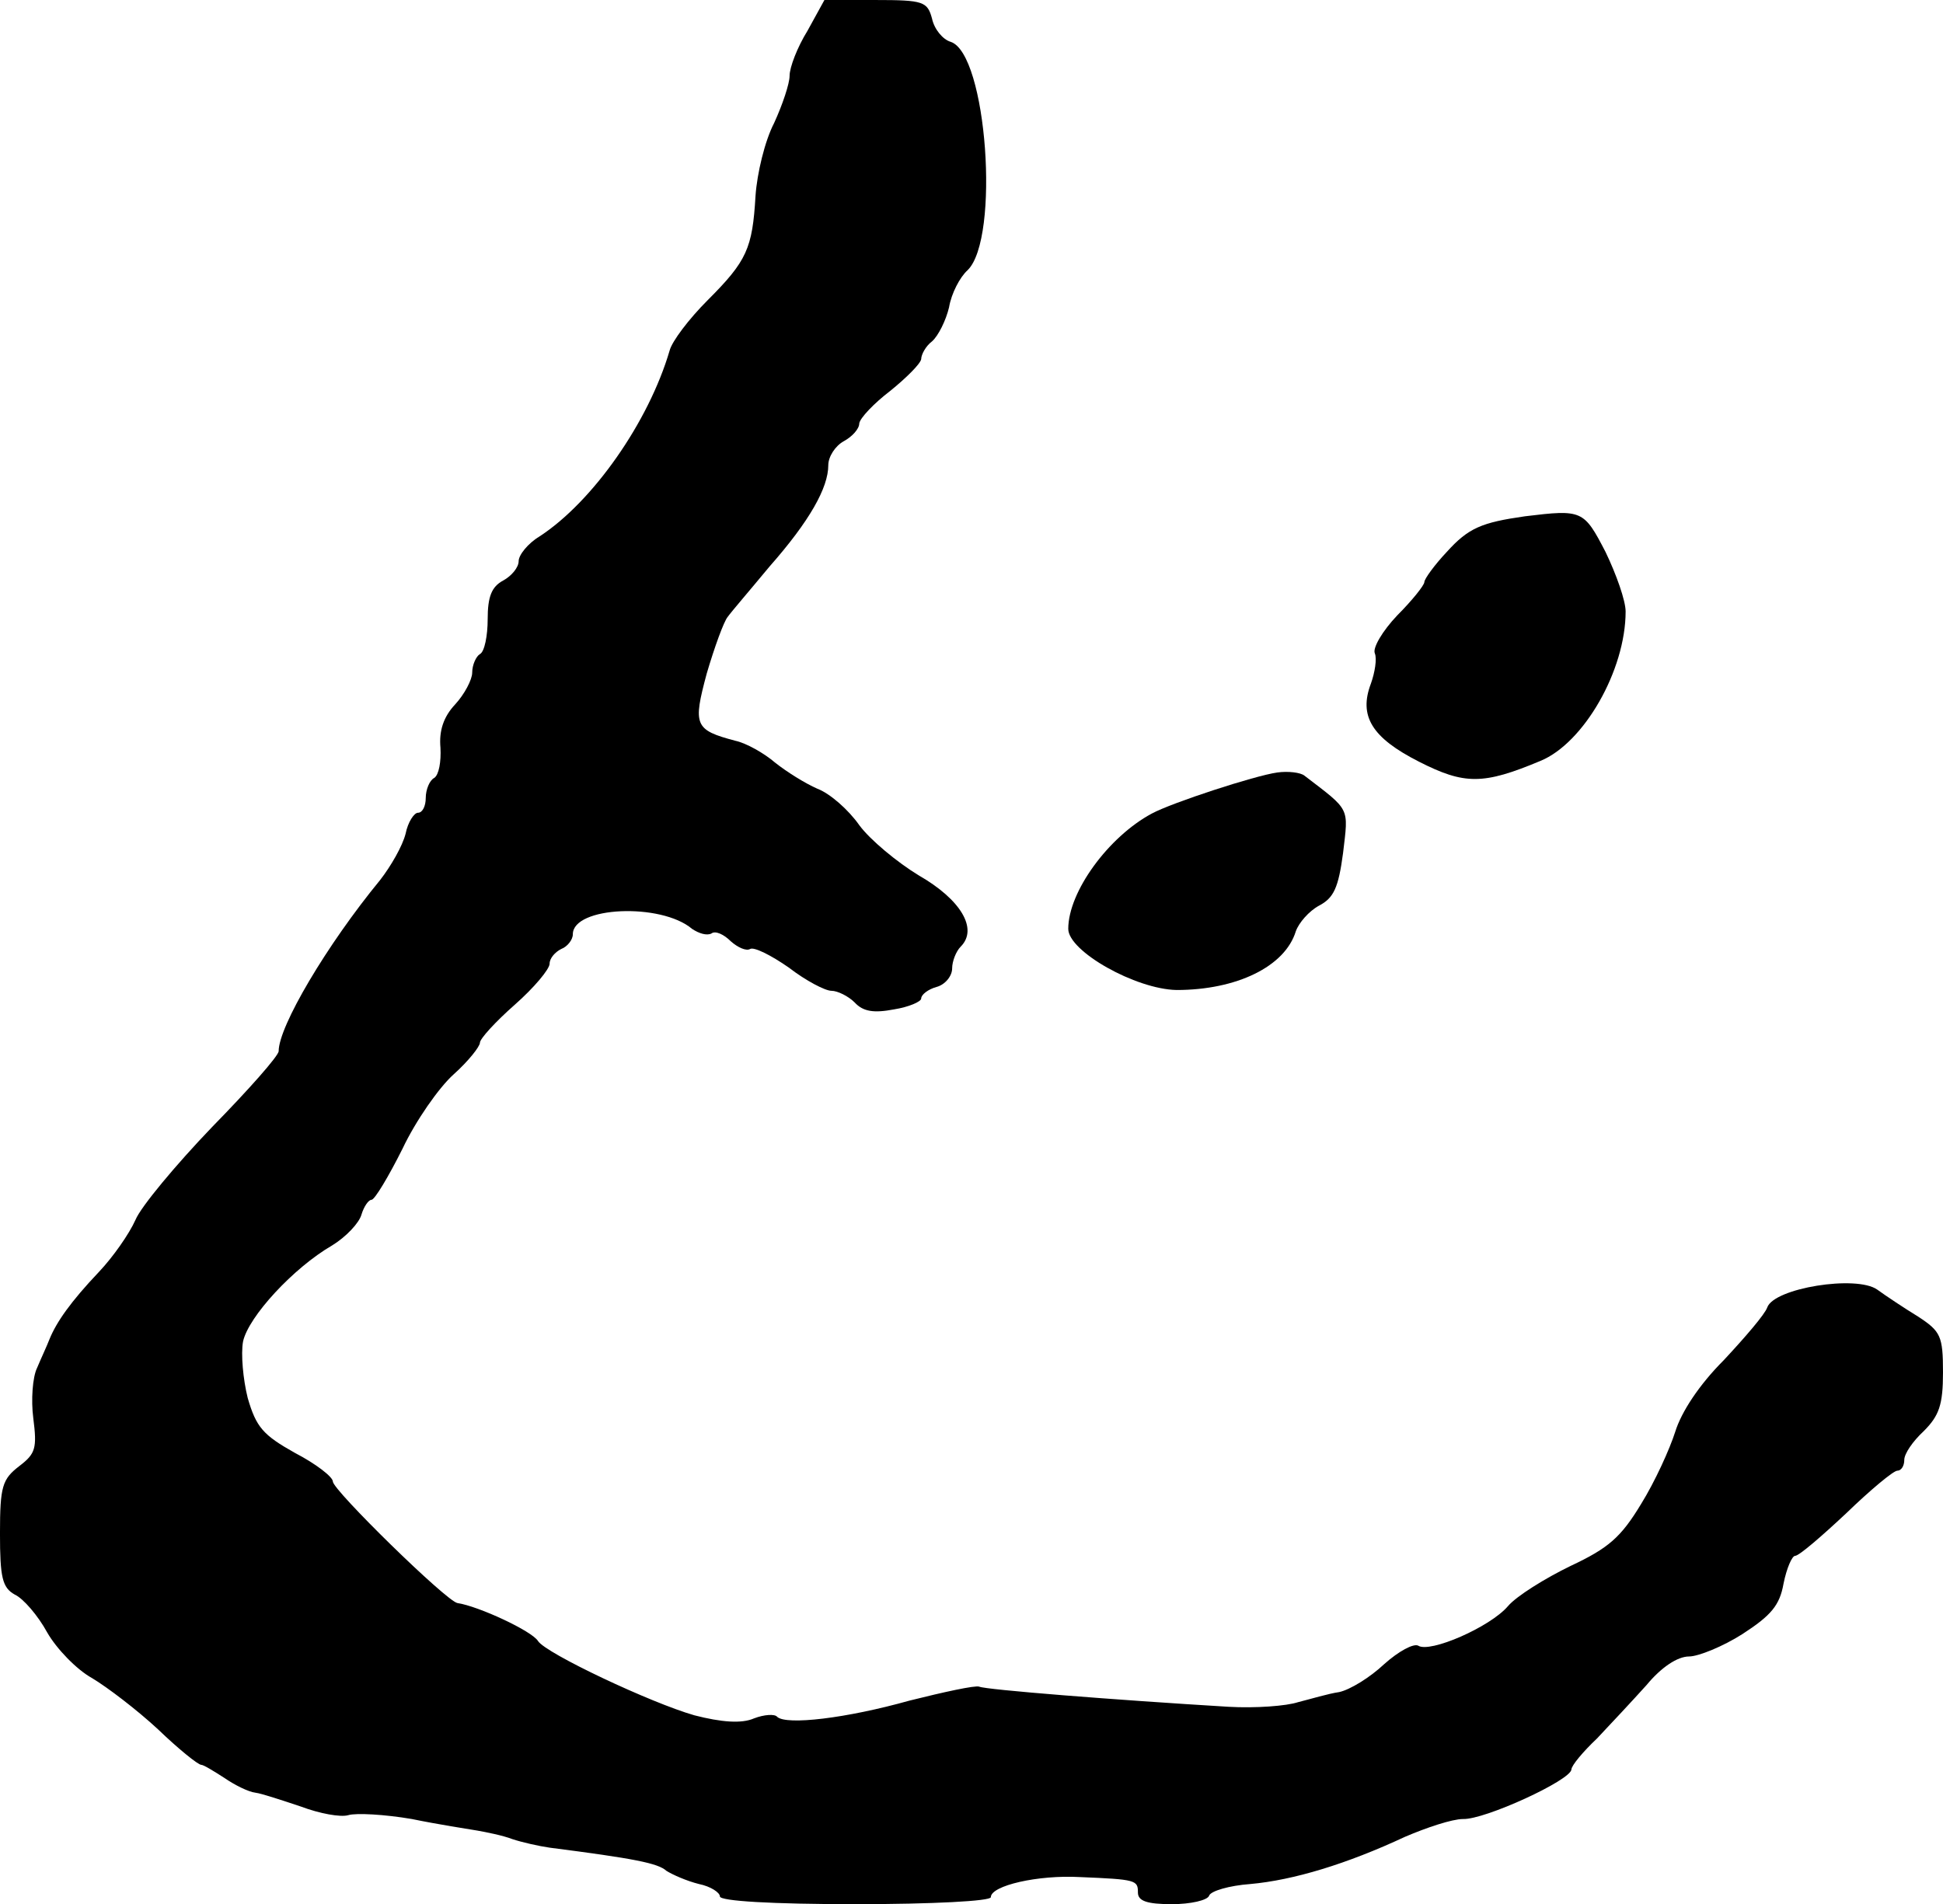 <?xml version="1.0" standalone="no"?>
<!DOCTYPE svg PUBLIC "-//W3C//DTD SVG 20010904//EN"
 "http://www.w3.org/TR/2001/REC-SVG-20010904/DTD/svg10.dtd">
<svg version="1.0" xmlns="http://www.w3.org/2000/svg"
 width="251pt" height="246pt" viewBox="0 0 251 246"
 preserveAspectRatio="xMidYMid meet">
<g transform="translate(0,246) scale(0.1,-0.1)"
fill="#000000" stroke="none">
<path d="M1043 2420 c-13 -21 -23 -47 -23 -58 0 -10 -9 -37 -20 -61 -12 -23
-22 -65 -24 -94 -4 -68 -11 -84 -62 -135 -24 -24 -46 -53 -49 -65 -27 -92 -99
-195 -168 -240 -15 -9 -27 -24 -27 -32 0 -8 -9 -19 -20 -25 -15 -8 -20 -21
-20 -50 0 -21 -4 -42 -10 -45 -5 -3 -10 -14 -10 -24 0 -9 -10 -28 -22 -41 -15
-16 -21 -34 -19 -56 1 -18 -2 -35 -8 -39 -6 -3 -11 -15 -11 -26 0 -10 -4 -19
-10 -19 -5 0 -13 -12 -16 -27 -4 -16 -19 -42 -33 -60 -69 -84 -131 -189 -131
-221 0 -6 -39 -50 -86 -98 -47 -49 -92 -103 -99 -120 -8 -18 -29 -48 -47 -67
-37 -39 -55 -65 -64 -87 -3 -8 -11 -25 -16 -37 -6 -12 -8 -42 -5 -65 5 -39 3
-46 -18 -62 -22 -17 -25 -26 -25 -87 0 -57 3 -70 19 -79 11 -5 30 -27 42 -49
12 -21 38 -48 58 -59 20 -12 58 -41 85 -66 27 -26 52 -46 56 -46 3 0 16 -8 30
-17 13 -9 31 -18 40 -19 8 -1 35 -10 59 -18 24 -9 51 -14 61 -11 10 3 47 1 82
-5 34 -7 73 -13 85 -15 11 -2 32 -6 45 -11 12 -4 34 -9 48 -11 109 -14 140
-20 151 -30 8 -5 26 -13 42 -17 15 -3 27 -11 27 -16 0 -6 67 -10 175 -10 100
0 175 4 175 9 0 15 61 29 115 26 73 -3 75 -4 75 -20 0 -11 12 -15 44 -15 24 0
46 5 48 11 2 6 26 13 53 15 56 5 125 26 200 61 28 12 61 23 75 23 28 -1 139
50 140 64 0 5 15 23 33 40 17 18 46 49 64 69 19 23 40 37 55 37 12 0 44 13 69
29 37 24 48 37 53 65 4 20 11 36 15 36 5 0 34 25 66 55 31 30 61 55 66 55 5 0
9 6 9 14 0 8 11 24 25 37 20 20 25 34 25 76 0 47 -3 53 -32 72 -18 11 -42 27
-53 35 -27 19 -133 2 -142 -23 -3 -9 -29 -39 -56 -68 -32 -32 -55 -67 -63 -93
-7 -22 -26 -64 -44 -93 -26 -43 -42 -57 -91 -80 -33 -16 -70 -39 -81 -52 -23
-27 -101 -61 -116 -51 -6 3 -25 -7 -44 -24 -18 -17 -44 -33 -58 -36 -14 -2
-37 -9 -53 -13 -15 -5 -55 -8 -90 -6 -149 9 -313 22 -322 26 -5 2 -46 -7 -90
-18 -82 -23 -159 -32 -171 -21 -3 4 -17 3 -30 -2 -16 -7 -42 -5 -77 4 -56 16
-192 80 -202 96 -8 13 -77 45 -104 49 -14 2 -161 146 -161 157 0 6 -22 23 -49
37 -41 23 -50 33 -61 71 -6 24 -9 57 -6 73 7 32 65 95 115 124 18 11 35 29 38
40 3 10 9 19 13 19 4 0 22 30 40 66 17 36 47 79 66 96 19 17 34 36 34 41 0 5
20 27 45 49 25 22 45 46 45 53 0 7 7 15 15 19 8 3 15 12 15 19 0 36 114 41
154 7 9 -6 19 -9 25 -6 5 4 16 -1 25 -10 9 -8 20 -13 25 -10 5 3 27 -8 50 -24
22 -17 47 -30 55 -30 8 0 22 -7 30 -15 11 -12 25 -14 51 -9 19 3 35 10 35 14
0 5 9 12 20 15 11 3 20 14 20 24 0 9 5 22 11 28 23 23 0 61 -54 92 -28 17 -63
46 -77 65 -14 20 -38 41 -54 47 -16 7 -40 22 -55 34 -14 12 -37 25 -51 28 -53
14 -55 20 -37 87 10 34 22 67 27 73 5 7 30 36 54 65 52 59 76 102 76 131 0 11
9 25 20 31 11 6 20 16 20 23 1 7 19 26 40 42 21 17 39 35 40 41 0 6 6 17 14
23 8 7 18 27 22 44 3 18 14 39 24 48 42 41 25 280 -22 295 -10 3 -21 16 -24
30 -6 22 -11 24 -73 24 l-66 0 -22 -40z"/>
<path d="M1970 1793 c-56 -8 -73 -15 -101 -46 -16 -17 -29 -35 -29 -39 0 -4
-16 -24 -35 -43 -19 -20 -32 -42 -29 -49 3 -7 0 -25 -5 -39 -16 -42 1 -70 62
-101 59 -30 83 -30 157 1 56 23 110 117 110 193 0 14 -12 48 -26 77 -28 54
-30 55 -104 46z"/>
<path d="M1650 1462 c-29 -4 -136 -39 -162 -53 -56 -30 -108 -101 -108 -149 0
-29 87 -78 140 -79 77 0 140 30 154 76 4 11 17 26 30 33 19 10 25 23 31 68 7
60 10 54 -50 100 -5 4 -21 6 -35 4z"/>
</g>
</svg>
